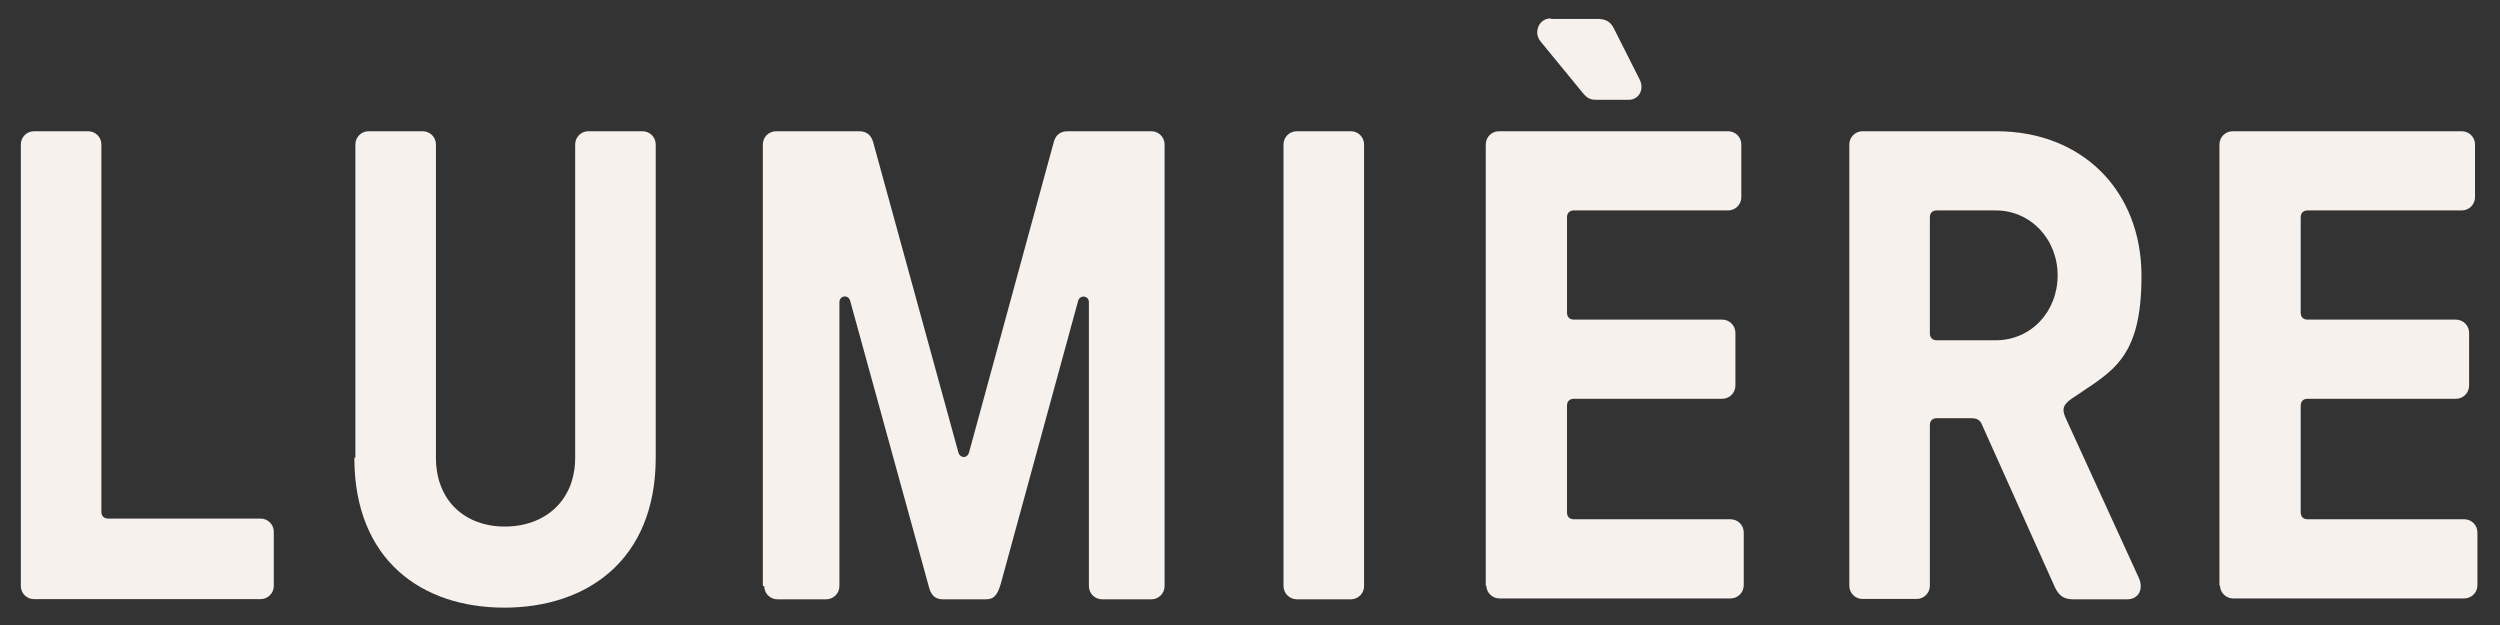 <?xml version="1.0" encoding="utf-8"?>
<!-- Generator: Adobe Illustrator 27.9.5, SVG Export Plug-In . SVG Version: 9.03 Build 54986)  -->
<svg version="1.1" id="TYPE" xmlns="http://www.w3.org/2000/svg" xmlns:xlink="http://www.w3.org/1999/xlink" x="0px" y="0px"
	 viewBox="0 0 1440 360" style="enable-background:new 0 0 1440 360;" xml:space="preserve">
<rect x="0" y="0" width="1440" height="360" fill="#333333" stroke="none"/>
<style type="text/css">
	.st0{fill:#F7F1ED;}
</style>
<path class="st0" d="M12,337.5V83.2c0-4.2,3.4-7.6,7.6-7.6h31.2c4.2,0,7.6,3.4,7.6,7.6v211.6c0,2.3,1.4,3.9,3.9,3.9h87.8
	c4.2,0,7.6,3.4,7.6,7.6v31.2c0,4.2-3.4,7.6-7.6,7.6H19.6C15.4,345.1,12,341.8,12,337.5L12,337.5z"/>
<path class="st0" d="M204.7,263.5V83.2c0-4.2,3.4-7.6,7.6-7.6h31.2c4.2,0,7.6,3.4,7.6,7.6v180.4c0,25,16.9,39.7,39.7,39.7
	c22.8,0,40.5-14.6,40.5-39.7V83.2c0-4.2,3.4-7.6,7.6-7.6h31.2c4.2,0,7.6,3.4,7.6,7.6v180.4c0,59.1-39.7,86.4-87.2,86.4
	s-86.4-27.3-86.4-86.4H204.7z"/>
<path class="st0" d="M439.4,337.5V83.2c0-4.2,3.4-7.6,7.6-7.6h47.8c4.2,0,7,2,8.2,6.5l49,178.4c0.8,3.4,5.1,3.9,6.2,0l48.7-178.4
	c1.1-4.5,3.9-6.5,8.2-6.5h48.1c4.2,0,7.6,3.4,7.6,7.6v254.4c0,4.2-3.4,7.6-7.6,7.6h-28.4c-4.2,0-7.6-3.4-7.6-7.6V174.1
	c0-3.9-5.1-4.5-6.2-0.8l-44.7,163.5c-2,6.5-4.2,8.4-8.4,8.4h-24.8c-4.2,0-7-2-8.4-8.4l-45-163.5c-1.1-3.9-6.2-3.1-6.2,0.8v163.5
	c0,4.2-3.4,7.6-7.6,7.6h-28.1c-4.2,0-7.6-3.4-7.6-7.6L439.4,337.5z"/>
<path class="st0" d="M739.3,337.5V83.2c0-4.2,3.4-7.6,7.6-7.6h31.2c4.2,0,7.6,3.4,7.6,7.6v254.4c0,4.2-3.4,7.6-7.6,7.6h-31.2
	C742.7,345.1,739.3,341.8,739.3,337.5z"/>
<path class="st0" d="M855.8,337.5V83.2c0-4.2,3.4-7.6,7.6-7.6h132c4.2,0,7.6,3.4,7.6,7.6v30.4c0,4.2-3.4,7.6-7.6,7.6h-88.9
	c-2.3,0-3.9,1.4-3.9,3.9v55.1c0,2.3,1.4,3.9,3.9,3.9H992c4.2,0,7.6,3.4,7.6,7.6v30.4c0,4.2-3.4,7.6-7.6,7.6h-85.5
	c-2.3,0-3.9,1.4-3.9,3.9v61.6c0,2.3,1.4,3.9,3.9,3.9h90.3c4.2,0,7.6,3.4,7.6,7.6v30.4c0,4.2-3.4,7.6-7.6,7.6H863.7
	c-4.2,0-7.6-3.4-7.6-7.6L855.8,337.5z M893.2,10.9h27c4.5,0,7.3,1.4,9.3,5.3l14.9,29.5c3.1,6.2-0.8,11.8-6.2,11.8h-17.7
	c-3.9,0-5.9-0.3-9-4.2l-24.2-29.5c-4.2-5.3-0.8-13.2,5.9-13.2L893.2,10.9z"/>
<path class="st0" d="M1065.2,337.5V83.2c0-4.2,3.4-7.6,7.6-7.6h77.1c49.8,0,83.6,34.6,83.6,83.3s-17.4,55.1-40.5,70.9
	c-5.3,3.9-5.3,6.5-2.8,11.8l41.6,90.9c3.1,6.5,0.3,12.7-6.5,12.7H1194c-5.9,0-8.4-2.8-10.4-7l-41.9-93.4c-1.1-2.8-2.8-3.9-6.2-3.9
	h-20c-2.3,0-3.9,1.4-3.9,3.9v92.6c0,4.2-3.4,7.6-7.6,7.6h-31.2c-4.2,0-7.6-3.4-7.6-7.6V337.5z M1115.5,196h34
	c20.5,0,35.7-16.6,35.7-37.4s-15.5-37.4-35.7-37.4h-34c-2.3,0-3.9,1.4-3.9,3.9v67C1111.6,194.3,1113,196,1115.5,196L1115.5,196z"/>
<path class="st0" d="M1278.4,337.5V83.2c0-4.2,3.4-7.6,7.6-7.6h132c4.2,0,7.6,3.4,7.6,7.6v30.4c0,4.2-3.4,7.6-7.6,7.6h-88.9
	c-2.3,0-3.9,1.4-3.9,3.9v55.1c0,2.3,1.4,3.9,3.9,3.9h85.5c4.2,0,7.6,3.4,7.6,7.6v30.4c0,4.2-3.4,7.6-7.6,7.6h-85.5
	c-2.3,0-3.9,1.4-3.9,3.9v61.6c0,2.3,1.4,3.9,3.9,3.9h90.3c4.2,0,7.6,3.4,7.6,7.6v30.4c0,4.2-3.4,7.6-7.6,7.6h-133.1
	c-4.2,0-7.6-3.4-7.6-7.6L1278.4,337.5z"/>
</svg>
